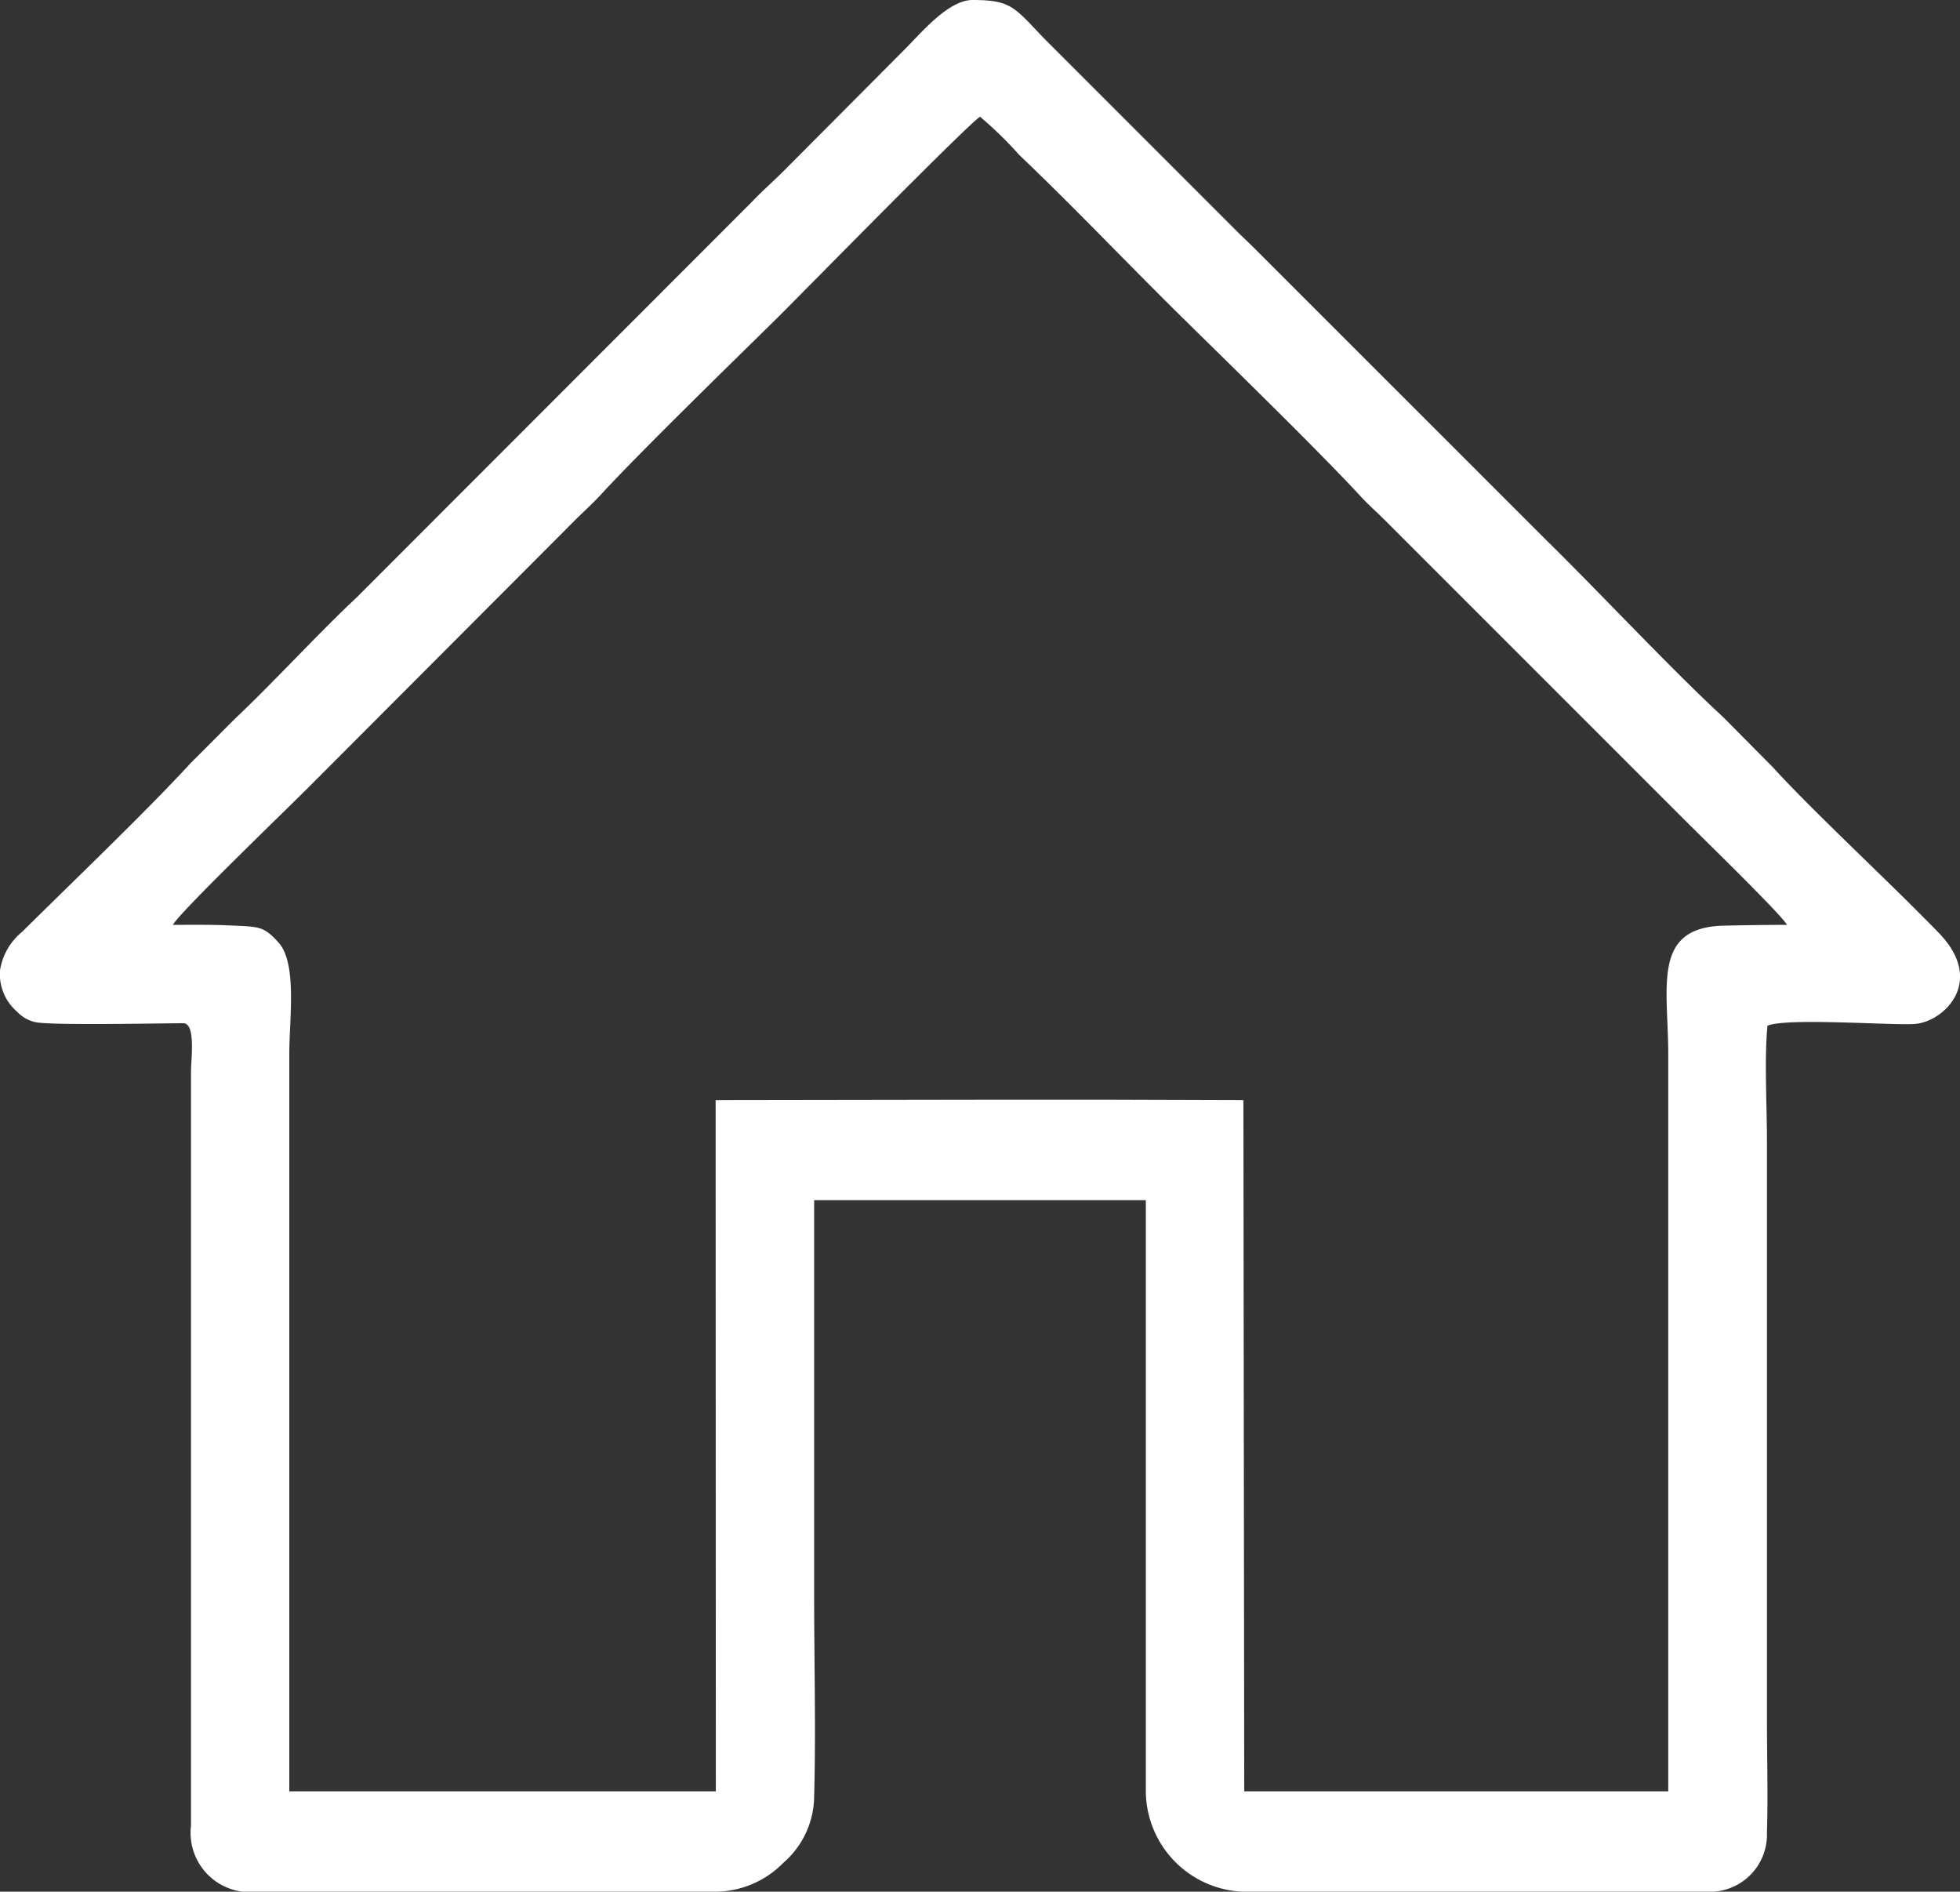 <svg id="house_ins" data-name="house ins" xmlns="http://www.w3.org/2000/svg" width="58.943" height="56.883" viewBox="0 0 58.943 56.883">
  <rect x="0" y="0" width="58.943" height="56.883" fill="#333333" stroke="none"/>
  <path id="Path_14" data-name="Path 14" d="M5.2,27.8c.191-.369,3.439-3.491,4.179-4.236l7.934-7.952c.265-.265.5-.468.779-.773,1.169-1.269,4.06-4.086,5.28-5.286.55-.541,5.684-5.781,6.1-6.053a11.271,11.271,0,0,1,1.178,1.148c1.569,1.489,3.336,3.347,4.92,4.905,1.269,1.249,4.077,3.986,5.315,5.326.274.3.488.477.744.734L50.716,24.7c.533.532,2.876,2.813,3.024,3.1-.619,0-1.377.012-1.9.024-2.173.05-1.671,1.84-1.671,3.862l0,22.168H37.418l-.025-20.782-3.934-.012c-1.33,0-2.66,0-3.99,0l-7.948.012.006,20.782H8.7V31.683c0-1.054.245-2.734-.331-3.36-.428-.465-.551-.467-1.343-.5C6.422,27.79,5.814,27.8,5.2,27.8ZM0,29.17a1.491,1.491,0,0,0,.516,1.244,1.078,1.078,0,0,0,.524.306c.378.112,3.854.038,4.472.038.382,0,.232,1.094.232,1.441l0,22.686A1.784,1.784,0,0,0,7.3,56.873h14.2A2.889,2.889,0,0,0,23.562,56a2.671,2.671,0,0,0,.922-2c.054-1.962,0-4.014,0-5.987V36.079h9.974l0,17.774a3.044,3.044,0,0,0,2.921,3.02H51.506a1.716,1.716,0,0,0,1.631-1.763c.035-1.134,0-2.336,0-3.477V34.269c0-1.032-.081-2.45.016-3.435.569-.251,3.839,0,4.441-.055.862-.071,2.131-1.27.714-2.734-1.467-1.518-3.768-3.636-4.993-4.985l-1.4-1.412c-.171-.171-.283-.268-.455-.433-1.522-1.444-3.437-3.491-5.012-5.037L37.768,7.5c-.181-.181-.3-.292-.486-.471L31.369,1.115C30.5.2,30.394-.01,29.248-.01c-.736,0-1.546.994-2.088,1.532L23.55,5.149c-.329.326-.651.606-.938.911l-11.891,11.9C9.606,19,8.285,20.448,7.059,21.61l-1.33,1.331C4.4,24.388,2.2,26.489.669,28.007A1.867,1.867,0,0,0,0,29.17Z" transform="translate(0 0.01)" fill="#fff" fill-rule="evenodd"/>
</svg>
